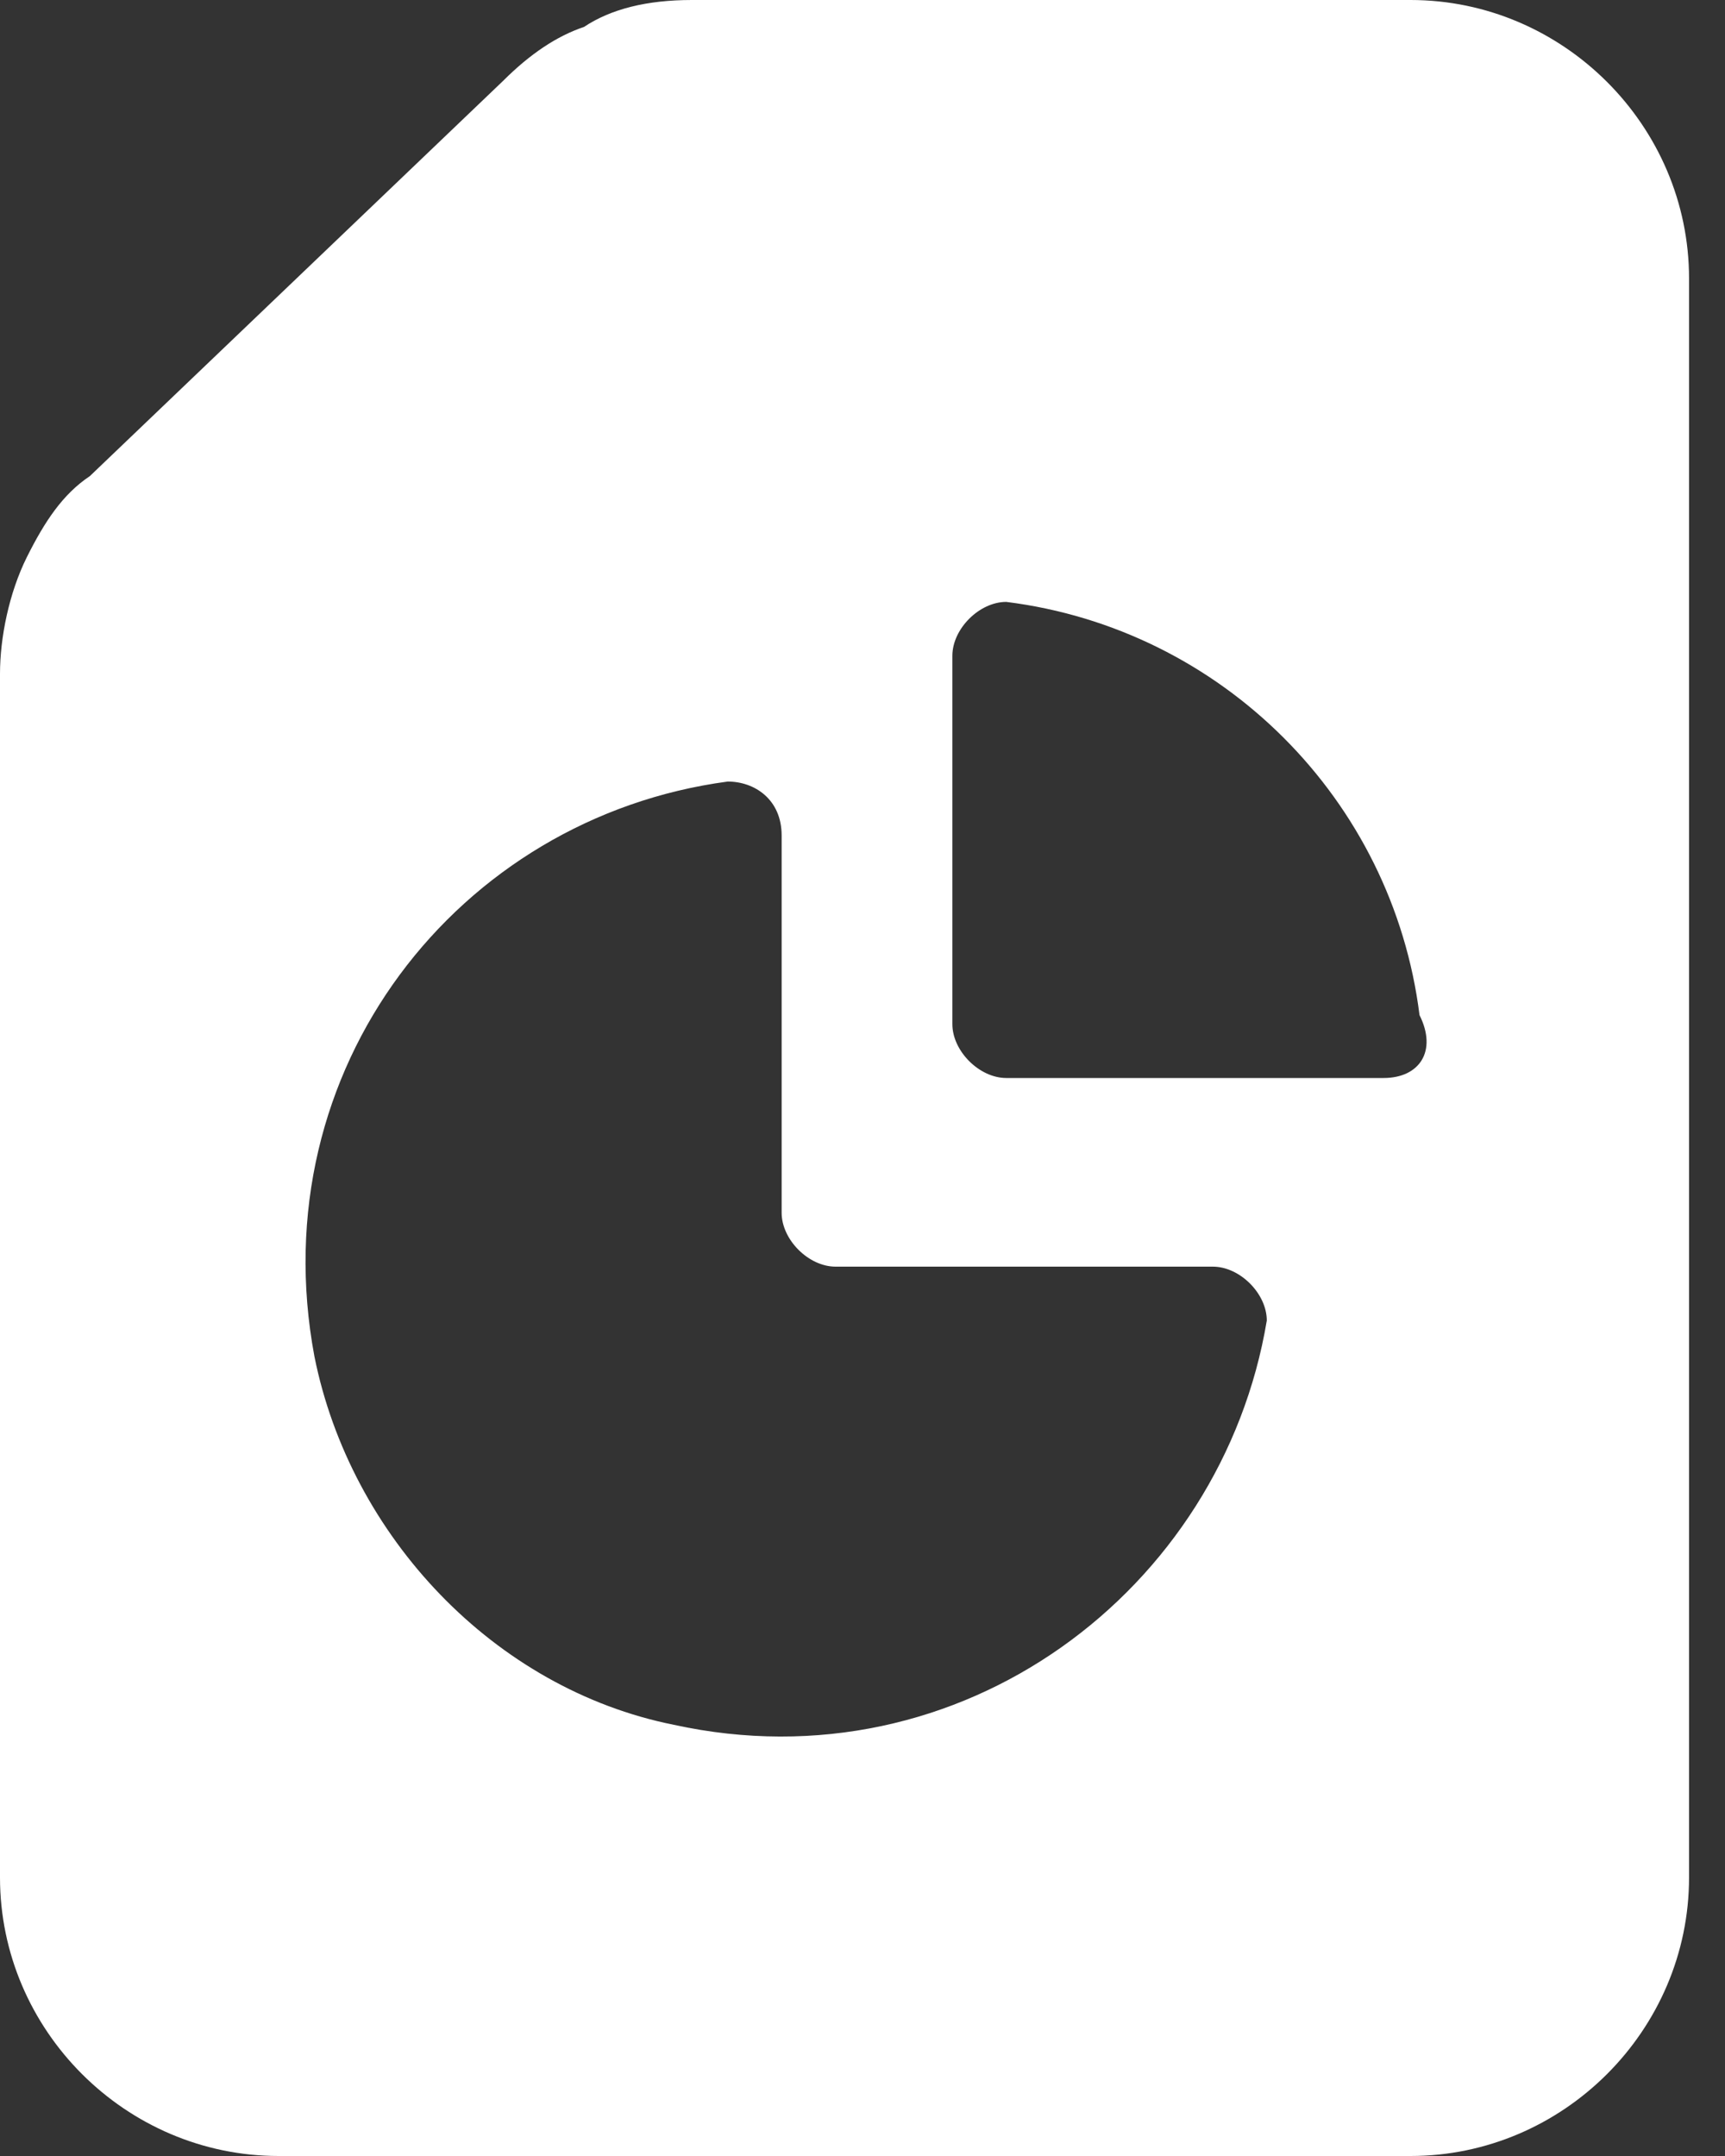 <svg width="32" height="40" viewBox="0 0 32 40" fill="none" xmlns="http://www.w3.org/2000/svg">
<rect x="0" y="0" width="32" height="40" fill="#333333" stroke="none"/>
<path d="M12.833 0C12 0 11.333 0.167 10.833 0.5C10.333 0.667 9.833 1 9.333 1.5L1.667 8.833C1.167 9.167 0.833 9.667 0.5 10.333C0.167 11 0 11.833 0 12.5V34.833C0 37.667 2.333 40 5.167 40H26.167C29 40 31.333 37.667 31.333 34.833V5.167C31.333 2.333 29 0 26.167 0H12.833ZM12.5 32C9.167 31.333 6.5 28.5 5.833 25.167C4.833 19.833 8.5 15.167 13.5 14.5C14 14.5 14.5 14.833 14.5 15.5V22.5C14.5 23 15 23.5 15.5 23.5H22.5C23 23.5 23.5 24 23.5 24.5C22.667 29.5 17.833 33.167 12.5 32ZM25.667 20H18.667C18.167 20 17.667 19.5 17.667 19V12.167C17.667 11.667 18.167 11.167 18.667 11.167C22.667 11.667 25.833 14.833 26.333 18.833C26.667 19.5 26.333 20 25.667 20Z" fill="white"/>
</svg>
